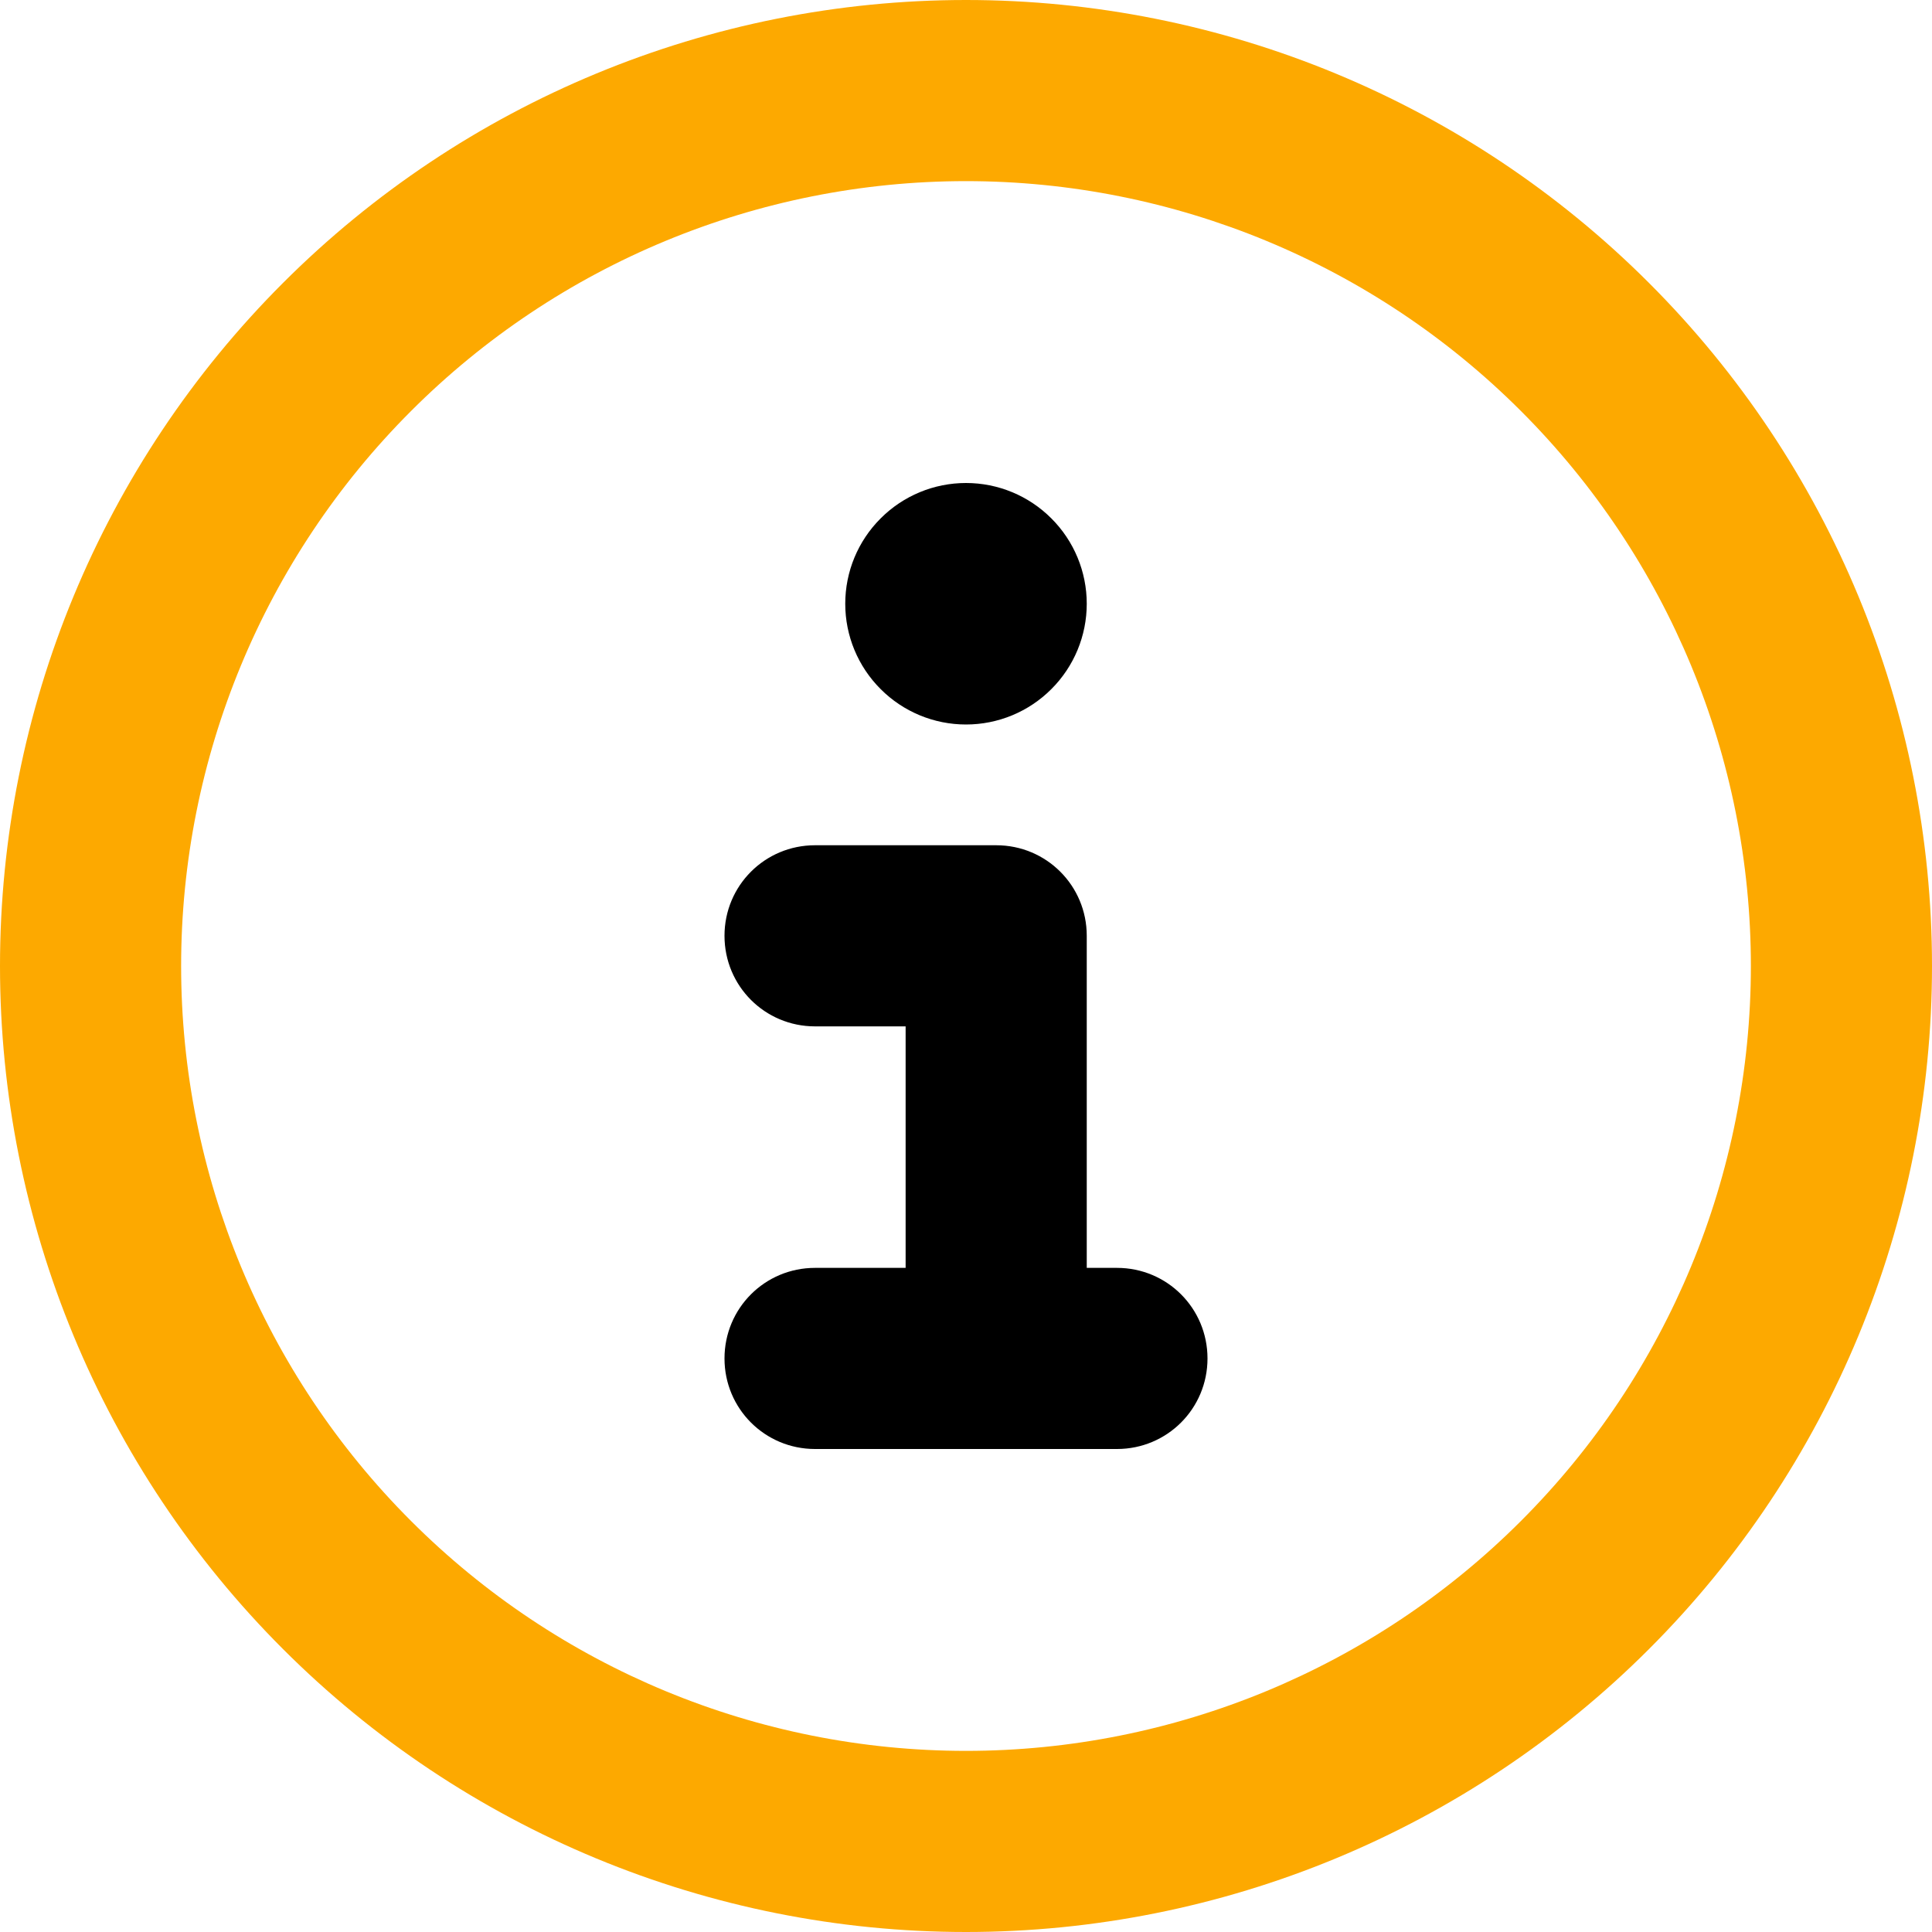<svg width="28" height="28" viewBox="0 0 28 28" fill="none" xmlns="http://www.w3.org/2000/svg">
<path d="M14 2.625C17.017 2.625 19.91 3.823 22.043 5.957C24.177 8.09 25.375 10.983 25.375 14C25.375 17.017 24.177 19.91 22.043 22.043C19.91 24.177 17.017 25.375 14 25.375C10.983 25.375 8.09 24.177 5.957 22.043C3.823 19.91 2.625 17.017 2.625 14C2.625 10.983 3.823 8.09 5.957 5.957C8.09 3.823 10.983 2.625 14 2.625ZM14 28C17.713 28 21.274 26.525 23.899 23.899C26.525 21.274 28 17.713 28 14C28 10.287 26.525 6.726 23.899 4.101C21.274 1.475 17.713 0 14 0C10.287 0 6.726 1.475 4.101 4.101C1.475 6.726 0 10.287 0 14C0 17.713 1.475 21.274 4.101 23.899C6.726 26.525 10.287 28 14 28Z" fill="#FDA900"/>
<path d="M11.812 18.375C11.085 18.375 10.5 18.96 10.5 19.688C10.5 20.415 11.085 21 11.812 21H16.188C16.915 21 17.5 20.415 17.5 19.688C17.5 18.96 16.915 18.375 16.188 18.375H15.75V13.562C15.75 12.835 15.165 12.25 14.438 12.25H11.812C11.085 12.25 10.5 12.835 10.5 13.562C10.5 14.29 11.085 14.875 11.812 14.875H13.125V18.375H11.812ZM14 10.5C14.464 10.5 14.909 10.316 15.237 9.987C15.566 9.659 15.75 9.214 15.75 8.75C15.75 8.286 15.566 7.841 15.237 7.513C14.909 7.184 14.464 7 14 7C13.536 7 13.091 7.184 12.763 7.513C12.434 7.841 12.25 8.286 12.25 8.75C12.25 9.214 12.434 9.659 12.763 9.987C13.091 10.316 13.536 10.5 14 10.5Z" fill="black"/>
</svg>
